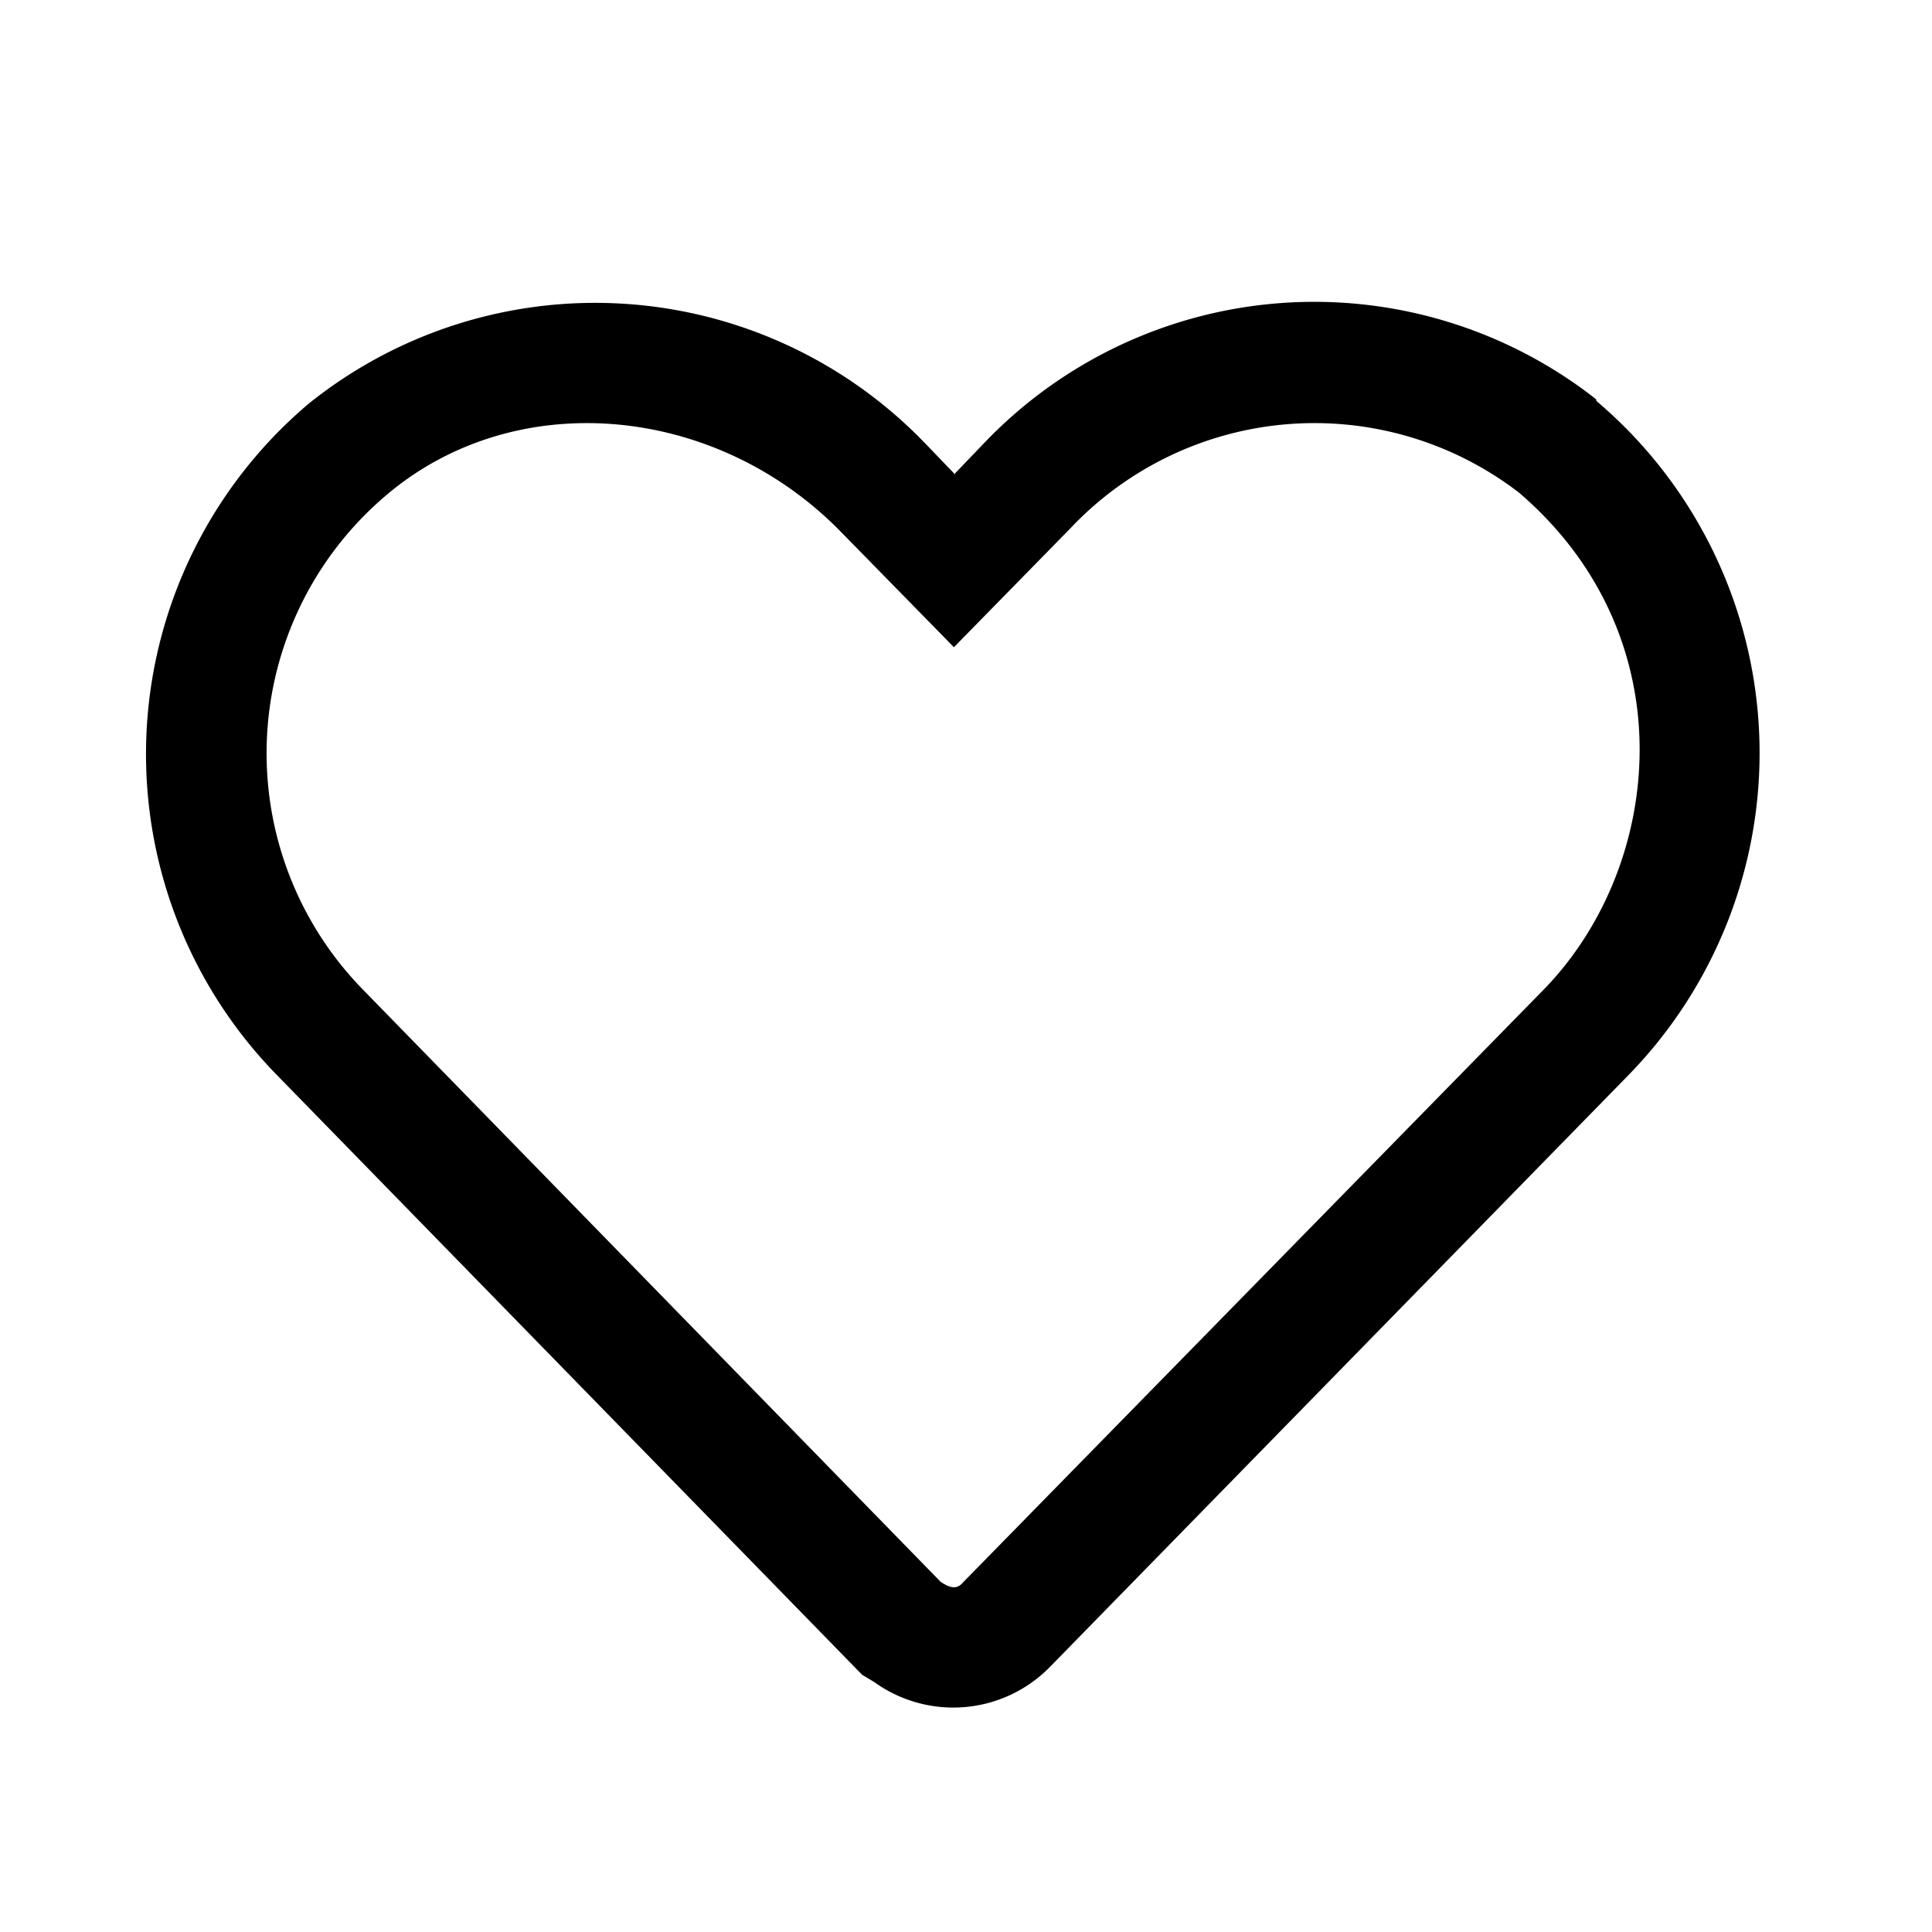 <svg class="icon icon--small icon--type-heart" stroke-width="1" aria-hidden="true" role="presentation" xmlns="http://www.w3.org/2000/svg" viewBox="0 0 16 16"><path fill="currentColor" d="M8.86 4.38a2.78 2.78 0 013.72-.3c1.4 1.2 1.2 3.11.19 4.13L7.98 13.1c-.05.06-.1.06-.19 0L3.01 8.2a2.8 2.8 0 01.19-4.1c1.06-.9 2.7-.76 3.74.28l.96.98.96-.98zm-.96-.45l.24-.25a3.78 3.78 0 015.07-.38l.01.01v.01a3.82 3.82 0 01.26 5.59l-4.79 4.9a1.12 1.12 0 01-1.45.12l-.1-.06L2.3 8.91a3.8 3.8 0 01.26-5.57 3.79 3.79 0 015.1.33l.01.01.24.25z" fill-rule="evenodd"></path></svg>